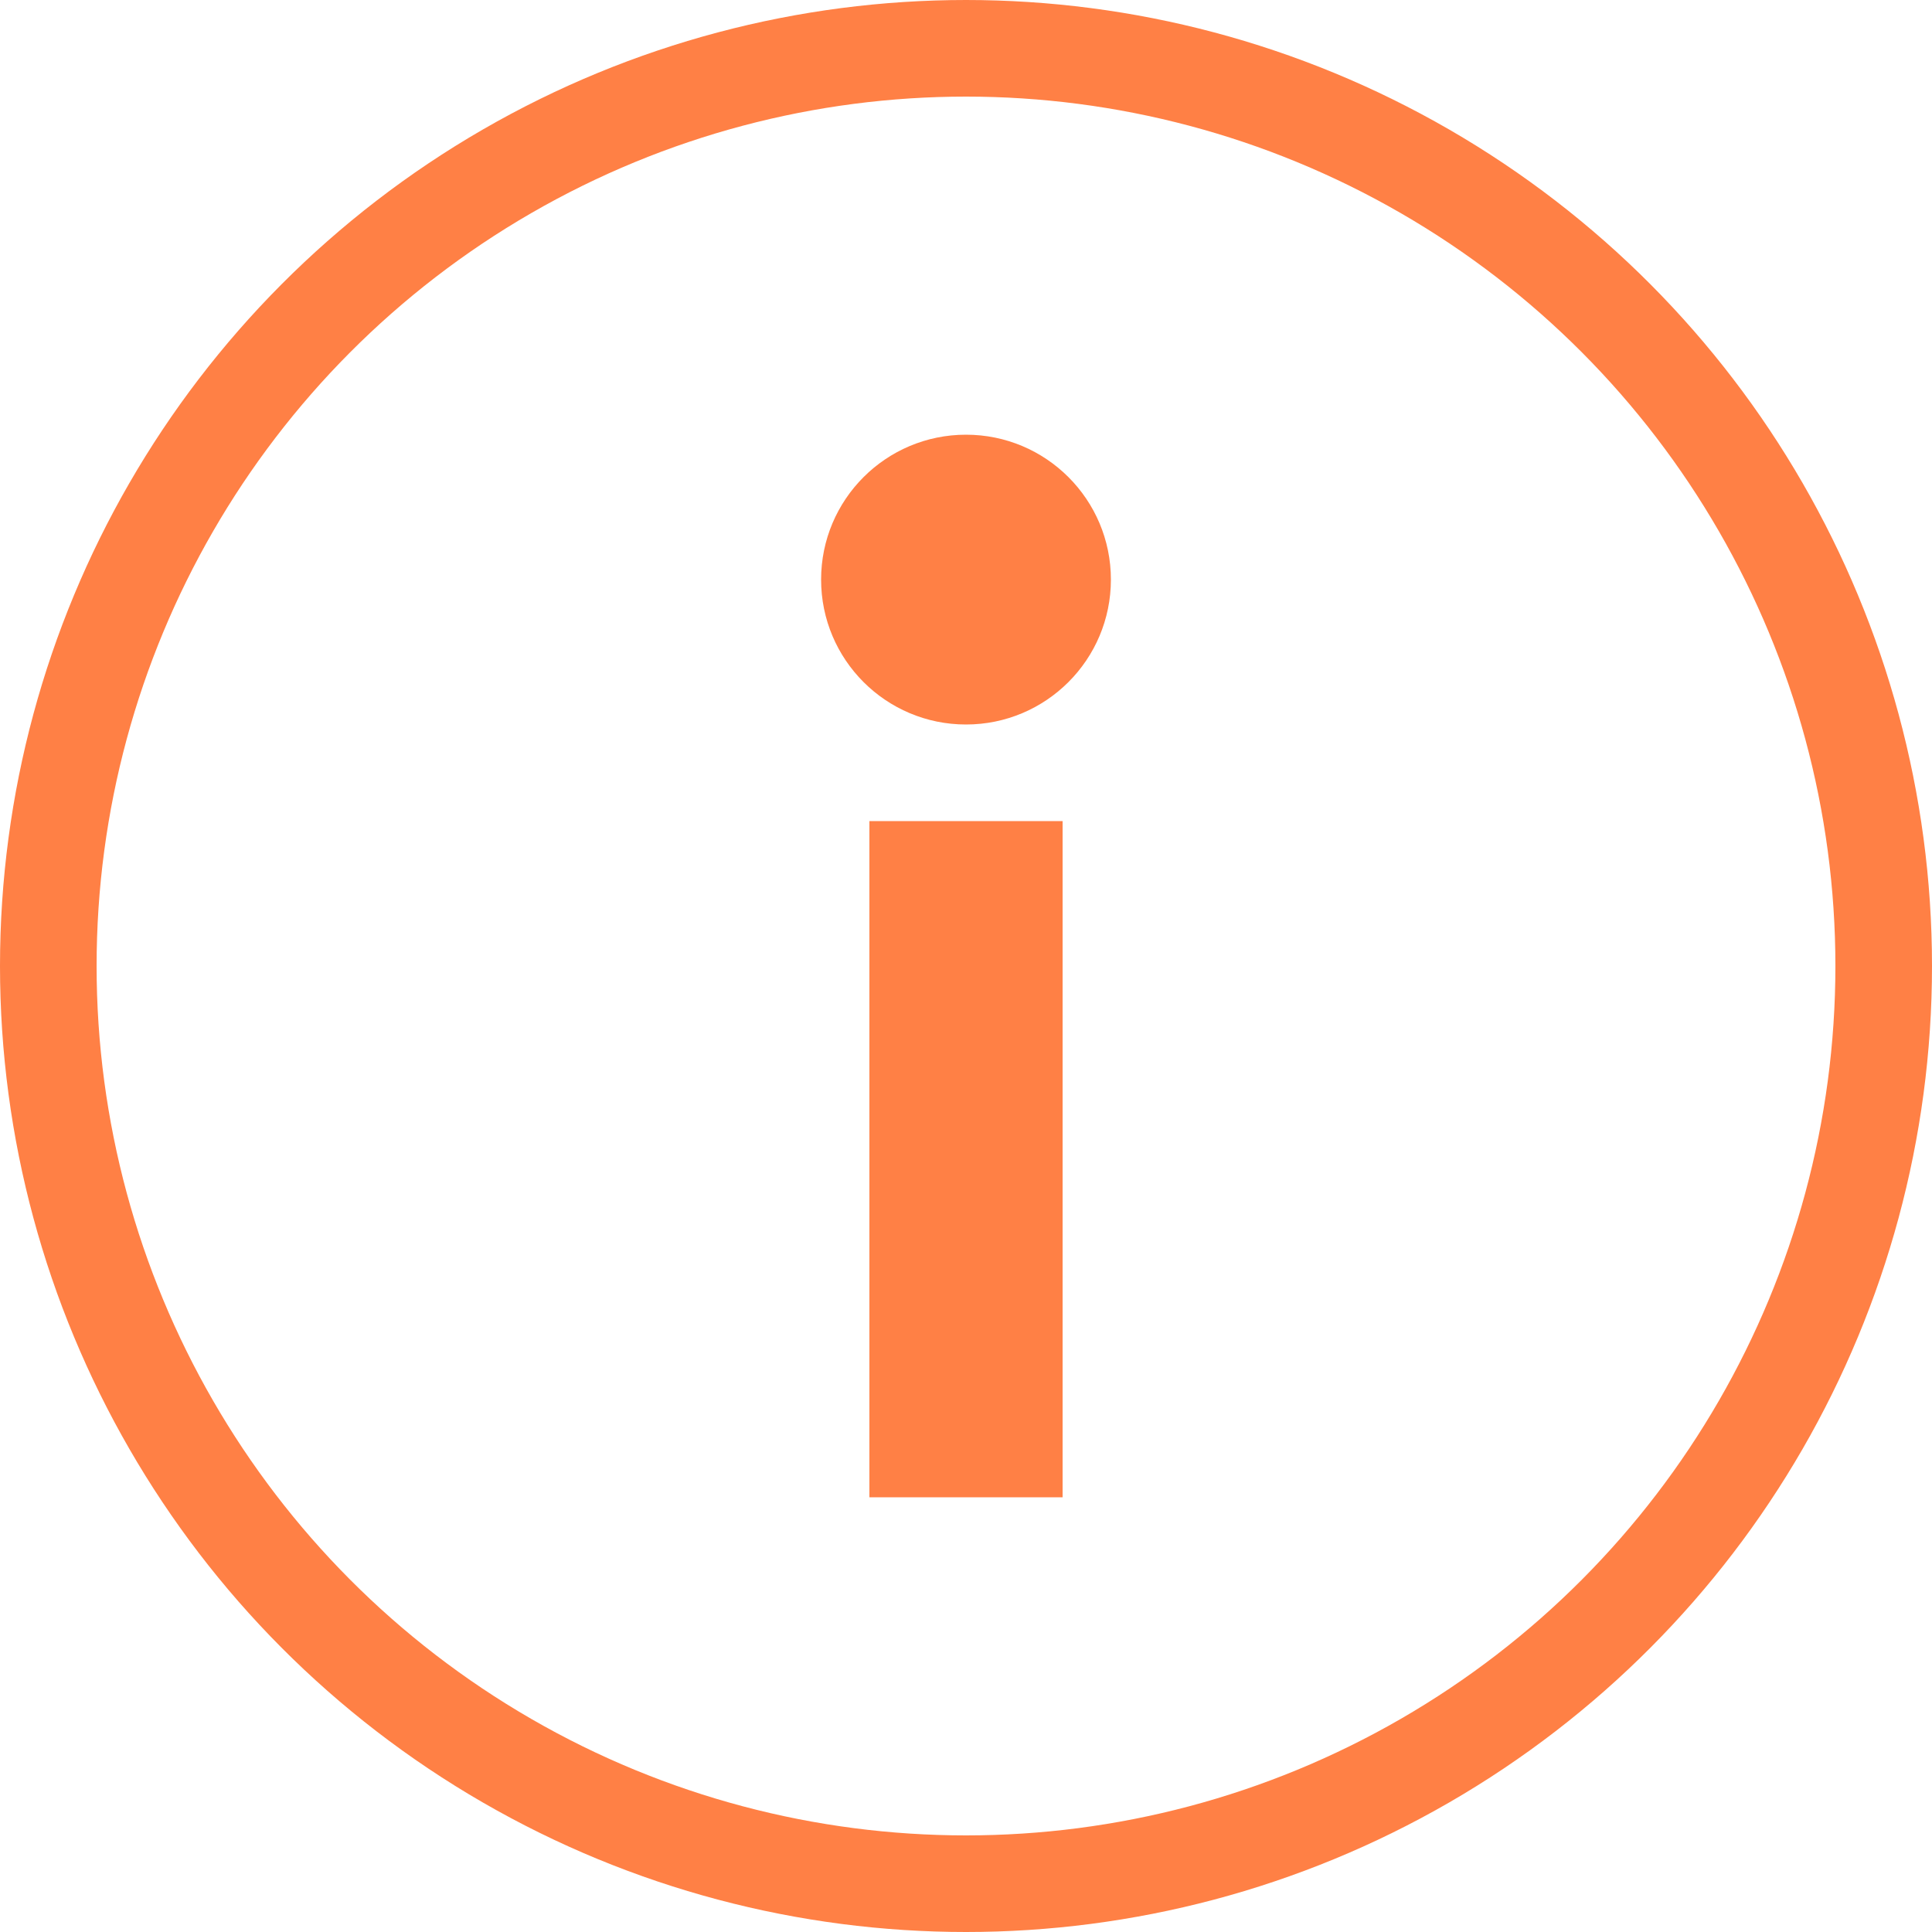 <svg xmlns="http://www.w3.org/2000/svg" width="40" height="40" viewBox="0 0 40 40">
  <g id="グループ_822" data-name="グループ 822" transform="translate(-325 -1237)">
    <g id="楕円形_2" data-name="楕円形 2" transform="translate(325 1237)" fill="none" stroke="#ff8045" stroke-width="2">
      <circle cx="20" cy="20" r="20" stroke="none"/>
      <circle cx="20" cy="20" r="19" fill="none"/>
    </g>
    <g id="グループ_821" data-name="グループ 821" transform="translate(0 -1)">
      <circle id="楕円形_3" data-name="楕円形 3" cx="3" cy="3" r="3" transform="translate(342 1247)" fill="#ff8045"/>
      <rect id="長方形_1772" data-name="長方形 1772" width="4" height="14" transform="translate(343 1255)" fill="#ff8045"/>
    </g>
  </g>
</svg>
